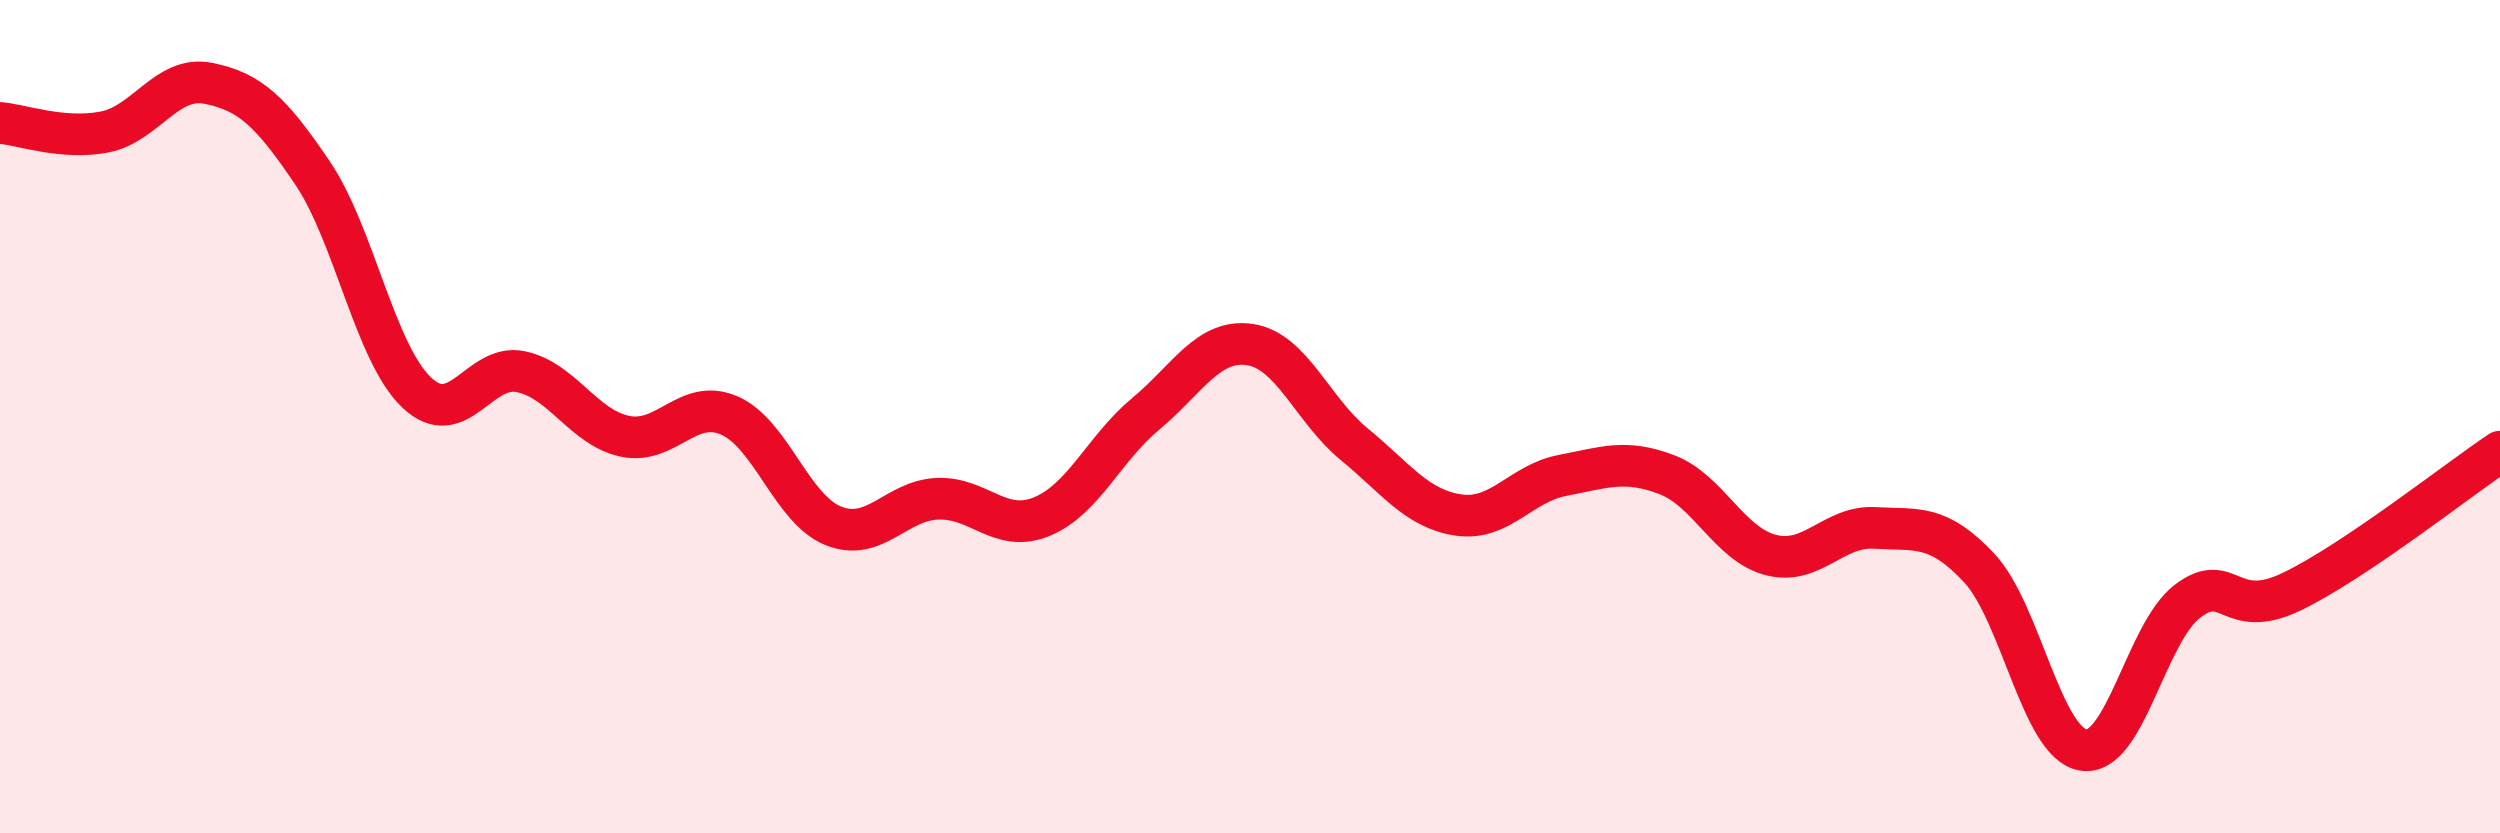
    <svg width="60" height="20" viewBox="0 0 60 20" xmlns="http://www.w3.org/2000/svg">
      <path
        d="M 0,2.95 C 0.5,2.99 1.5,3.36 2.5,3.17 C 3.5,2.98 4,1.8 5,2 C 6,2.2 6.5,2.67 7.5,4.15 C 8.5,5.63 9,8.47 10,9.42 C 11,10.37 11.5,8.71 12.5,8.92 C 13.5,9.13 14,10.26 15,10.47 C 16,10.68 16.5,9.54 17.5,9.97 C 18.5,10.4 19,12.22 20,12.62 C 21,13.02 21.5,12.01 22.5,11.97 C 23.5,11.93 24,12.81 25,12.4 C 26,11.99 26.5,10.76 27.5,9.93 C 28.5,9.1 29,8.12 30,8.27 C 31,8.42 31.5,9.84 32.5,10.66 C 33.5,11.48 34,12.21 35,12.36 C 36,12.51 36.5,11.6 37.5,11.41 C 38.5,11.22 39,11.01 40,11.39 C 41,11.77 41.5,13.06 42.5,13.32 C 43.5,13.58 44,12.61 45,12.67 C 46,12.73 46.5,12.56 47.5,13.63 C 48.5,14.7 49,17.84 50,18 C 51,18.16 51.5,15.19 52.5,14.43 C 53.5,13.67 53.5,14.92 55,14.2 C 56.5,13.48 59,11.51 60,10.84L60 20L0 20Z"
        fill="#EB0A25"
        opacity="0.1"
        stroke-linecap="round"
        stroke-linejoin="round"
      />
      <path
        d="M 0,2.95 C 0.5,2.99 1.5,3.36 2.5,3.17 C 3.5,2.98 4,1.8 5,2 C 6,2.2 6.5,2.67 7.5,4.15 C 8.5,5.63 9,8.47 10,9.42 C 11,10.37 11.5,8.71 12.5,8.92 C 13.5,9.13 14,10.26 15,10.47 C 16,10.68 16.5,9.54 17.5,9.97 C 18.5,10.4 19,12.22 20,12.62 C 21,13.02 21.5,12.01 22.5,11.97 C 23.5,11.93 24,12.81 25,12.4 C 26,11.99 26.5,10.76 27.5,9.93 C 28.5,9.1 29,8.12 30,8.27 C 31,8.42 31.5,9.84 32.5,10.66 C 33.5,11.48 34,12.21 35,12.36 C 36,12.51 36.5,11.6 37.5,11.41 C 38.5,11.22 39,11.01 40,11.39 C 41,11.77 41.5,13.06 42.5,13.32 C 43.5,13.58 44,12.61 45,12.67 C 46,12.73 46.5,12.56 47.5,13.63 C 48.5,14.7 49,17.84 50,18 C 51,18.16 51.5,15.19 52.5,14.43 C 53.5,13.67 53.5,14.92 55,14.2 C 56.5,13.48 59,11.51 60,10.84"
        stroke="#EB0A25"
        stroke-width="1"
        fill="none"
        stroke-linecap="round"
        stroke-linejoin="round"
      />
    </svg>
  